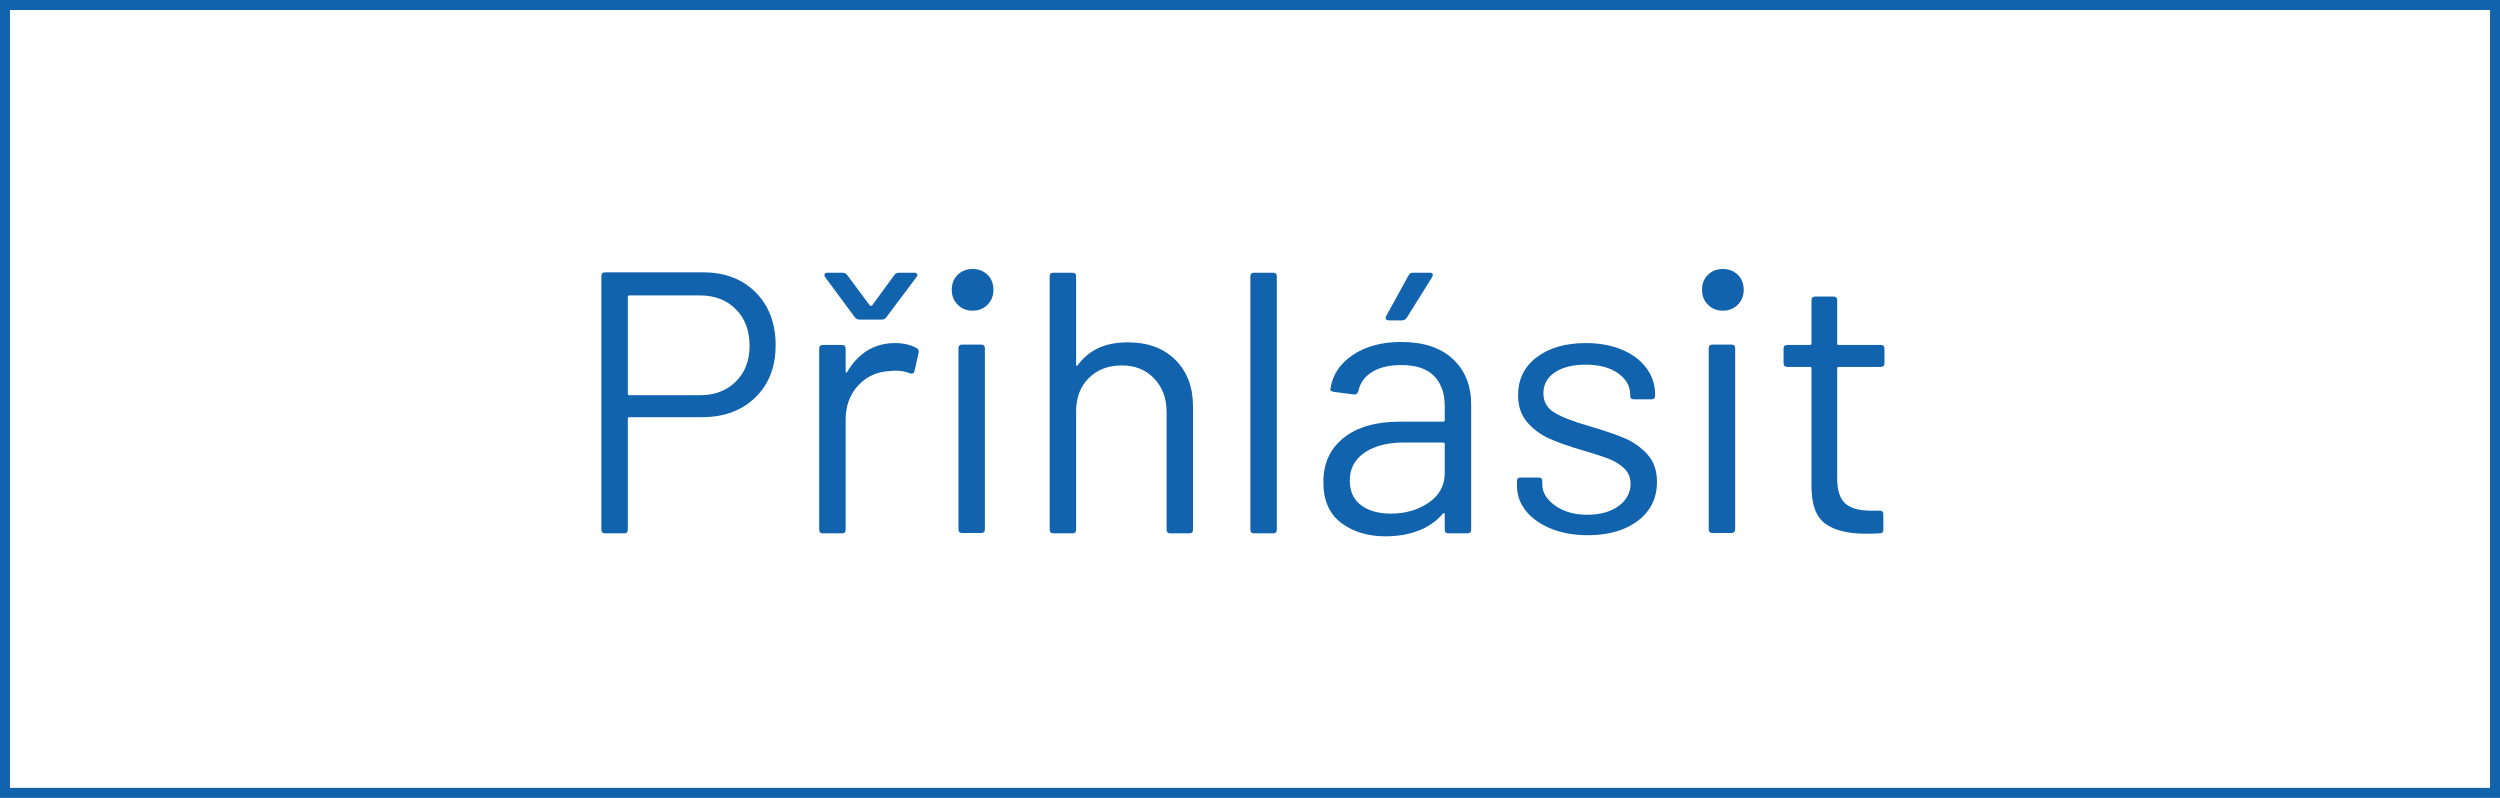 <?xml version="1.0" encoding="UTF-8"?>
<!DOCTYPE svg PUBLIC "-//W3C//DTD SVG 1.1//EN" "http://www.w3.org/Graphics/SVG/1.1/DTD/svg11.dtd">
<!-- Creator: CorelDRAW -->
<svg xmlns="http://www.w3.org/2000/svg" xml:space="preserve" width="94px" height="30px" style="shape-rendering:geometricPrecision; text-rendering:geometricPrecision; image-rendering:optimizeQuality; fill-rule:evenodd; clip-rule:evenodd"
viewBox="0 0 94 30"
 xmlns:xlink="http://www.w3.org/1999/xlink">
 <rect x="0" y="0" width="94" height="30" fill="#333333" stroke="none"/>
 <defs>
  <style type="text/css">
   <![CDATA[
    .str0 {stroke:#1163AD;stroke-width:0.75;stroke-linejoin:round}
    .fil0 {fill:white}
    .fil1 {fill:#1163AD;fill-rule:nonzero}
   ]]>
  </style>
 </defs>
 <g id="Vrstva_x0020_1">
  <rect id="Obdélník_11_kopie_3" class="fil0 str0" y="0" width="94" height="30" data-name="ObdÃ©lnÃ­k 11 kopie 3"/>
  <path id="Přihlásit" class="fil1" d="M26.434 10.24c0.821,0 1.482,0.252 1.981,0.756 0.499,0.504 0.749,1.167 0.749,1.988 0,0.812 -0.254,1.465 -0.763,1.96 -0.509,0.495 -1.178,0.742 -2.009,0.742l-2.73 0c-0.037,0 -0.056,0.018 -0.056,0.056l0 4.172c0,0.093 -0.046,0.14 -0.14,0.14l-0.714 0c-0.094,0 -0.14,-0.047 -0.14,-0.14l0 -9.534c0,-0.093 0.046,-0.14 0.14,-0.14l3.682 0zm-0.112 4.62c0.551,0 0.999,-0.17 1.344,-0.511 0.346,-0.341 0.518,-0.791 0.518,-1.351 0,-0.569 -0.173,-1.027 -0.518,-1.372 -0.345,-0.345 -0.793,-0.518 -1.344,-0.518l-2.66 0c-0.037,0 -0.056,0.019 -0.056,0.056l0 3.64c0,0.037 0.019,0.056 0.056,0.056l2.66 0z"/>
  <path id="Přihlásit1" class="fil1" d="M36.57 11.682c-0.224,0 -0.411,-0.075 -0.56,-0.224 -0.149,-0.149 -0.224,-0.336 -0.224,-0.56 0,-0.234 0.075,-0.422 0.224,-0.567 0.149,-0.145 0.336,-0.217 0.56,-0.217 0.224,0 0.411,0.072 0.56,0.217 0.149,0.145 0.224,0.334 0.224,0.567 0,0.224 -0.075,0.41 -0.224,0.56 -0.149,0.149 -0.336,0.224 -0.56,0.224zm-0.392 8.358c-0.093,0 -0.14,-0.047 -0.14,-0.14l0 -6.804c0,-0.094 0.047,-0.14 0.14,-0.14l0.714 0c0.093,0 0.14,0.046 0.14,0.14l0 6.804c0,0.093 -0.047,0.14 -0.14,0.14l-0.714 0z"/>
  <path id="Přihlásit12" class="fil1" d="M42.408 12.872c0.747,0 1.342,0.219 1.785,0.658 0.443,0.439 0.665,1.027 0.665,1.764l0 4.62c0,0.093 -0.047,0.14 -0.14,0.14l-0.714 0c-0.093,0 -0.14,-0.047 -0.14,-0.14l0 -4.424c0,-0.513 -0.156,-0.933 -0.469,-1.26 -0.313,-0.327 -0.716,-0.49 -1.211,-0.49 -0.513,0 -0.929,0.158 -1.246,0.476 -0.317,0.317 -0.476,0.732 -0.476,1.246l0 4.452c0,0.093 -0.047,0.14 -0.14,0.14l-0.714 0c-0.093,0 -0.14,-0.047 -0.14,-0.14l0 -9.52c0,-0.094 0.047,-0.14 0.14,-0.14l0.714 0c0.093,0 0.14,0.046 0.14,0.14l0 3.318c0,0.019 0.007,0.033 0.021,0.042 0.014,0.009 0.026,0.005 0.035,-0.014 0.411,-0.579 1.041,-0.868 1.89,-0.868z"/>
  <path id="Přihlásit123" class="fil1" d="M47.154 20.054c-0.093,0 -0.14,-0.047 -0.14,-0.14l0 -9.52c0,-0.094 0.047,-0.14 0.14,-0.14l0.714 0c0.093,0 0.14,0.046 0.14,0.14l0 9.52c0,0.093 -0.047,0.14 -0.14,0.14l-0.714 0z"/>
  <path id="Přihlásit1234" class="fil1" d="M52.684 12.858c0.84,0 1.489,0.215 1.946,0.644 0.458,0.429 0.686,0.999 0.686,1.708l0 4.704c0,0.093 -0.046,0.14 -0.14,0.14l-0.714 0c-0.094,0 -0.14,-0.047 -0.14,-0.14l0 -0.574c0,-0.019 -0.007,-0.033 -0.021,-0.042 -0.014,-0.009 -0.03,-0.005 -0.049,0.014 -0.233,0.28 -0.537,0.492 -0.91,0.637 -0.373,0.145 -0.789,0.217 -1.246,0.217 -0.663,0 -1.218,-0.168 -1.666,-0.504 -0.448,-0.336 -0.672,-0.849 -0.672,-1.54 0,-0.7 0.254,-1.253 0.763,-1.659 0.509,-0.406 1.216,-0.609 2.121,-0.609l1.624 0c0.037,0 0.056,-0.019 0.056,-0.056l0 -0.532c0,-0.476 -0.133,-0.852 -0.399,-1.127 -0.266,-0.275 -0.679,-0.413 -1.239,-0.413 -0.448,0 -0.812,0.086 -1.092,0.259 -0.28,0.173 -0.453,0.413 -0.518,0.721 -0.028,0.094 -0.084,0.135 -0.168,0.126l-0.756 -0.098c-0.103,-0.019 -0.145,-0.056 -0.126,-0.112 0.075,-0.523 0.355,-0.947 0.84,-1.274 0.485,-0.327 1.092,-0.49 1.82,-0.49zm-0.392 6.454c0.551,0 1.027,-0.137 1.428,-0.413 0.401,-0.275 0.602,-0.646 0.602,-1.113l0 -1.092c0,-0.037 -0.019,-0.056 -0.056,-0.056l-1.47 0c-0.616,0 -1.111,0.126 -1.484,0.378 -0.373,0.252 -0.56,0.602 -0.56,1.05 0,0.411 0.142,0.721 0.427,0.931 0.285,0.21 0.656,0.315 1.113,0.315zm-0.07 -7.266c-0.056,0 -0.093,-0.016 -0.112,-0.049 -0.019,-0.033 -0.014,-0.073 0.014,-0.119l0.84 -1.526c0.028,-0.065 0.084,-0.098 0.168,-0.098l0.63 0c0.056,0 0.091,0.016 0.105,0.049 0.014,0.033 0.007,0.072 -0.021,0.119l-0.952 1.526c-0.047,0.065 -0.103,0.098 -0.168,0.098l-0.504 0z"/>
  <path id="Přihlásit12345" class="fil1" d="M59.698 20.124c-0.523,0 -0.987,-0.084 -1.393,-0.252 -0.406,-0.168 -0.719,-0.392 -0.938,-0.672 -0.219,-0.28 -0.329,-0.593 -0.329,-0.938l0 -0.168c0,-0.094 0.046,-0.14 0.14,-0.14l0.672 0c0.094,0 0.14,0.046 0.14,0.14l0 0.112c0,0.308 0.161,0.576 0.483,0.805 0.322,0.228 0.726,0.343 1.211,0.343 0.485,0 0.877,-0.11 1.176,-0.329 0.299,-0.219 0.448,-0.497 0.448,-0.833 0,-0.233 -0.077,-0.425 -0.231,-0.574 -0.154,-0.149 -0.336,-0.266 -0.546,-0.35 -0.21,-0.084 -0.534,-0.191 -0.973,-0.322 -0.523,-0.149 -0.952,-0.299 -1.288,-0.448 -0.336,-0.149 -0.618,-0.357 -0.847,-0.623 -0.229,-0.266 -0.343,-0.604 -0.343,-1.015 0,-0.598 0.233,-1.073 0.7,-1.428 0.467,-0.355 1.083,-0.532 1.848,-0.532 0.513,0 0.968,0.084 1.365,0.252 0.397,0.168 0.702,0.399 0.917,0.693 0.215,0.294 0.322,0.623 0.322,0.987l0 0.042c0,0.093 -0.047,0.14 -0.14,0.14l-0.658 0c-0.093,0 -0.14,-0.047 -0.14,-0.14l0 -0.042c0,-0.317 -0.152,-0.583 -0.455,-0.798 -0.303,-0.215 -0.712,-0.322 -1.225,-0.322 -0.476,0 -0.859,0.096 -1.148,0.287 -0.289,0.191 -0.434,0.455 -0.434,0.791 0,0.317 0.14,0.56 0.42,0.728 0.28,0.168 0.714,0.336 1.302,0.504 0.541,0.159 0.98,0.308 1.316,0.448 0.336,0.14 0.625,0.343 0.868,0.609 0.243,0.266 0.364,0.614 0.364,1.043 0,0.607 -0.238,1.092 -0.714,1.456 -0.476,0.364 -1.106,0.546 -1.89,0.546z"/>
  <path id="Přihlásit123456" class="fil1" d="M64.78 11.682c-0.224,0 -0.411,-0.075 -0.56,-0.224 -0.149,-0.149 -0.224,-0.336 -0.224,-0.56 0,-0.234 0.075,-0.422 0.224,-0.567 0.149,-0.145 0.336,-0.217 0.56,-0.217 0.224,0 0.411,0.072 0.56,0.217 0.149,0.145 0.224,0.334 0.224,0.567 0,0.224 -0.075,0.41 -0.224,0.56 -0.149,0.149 -0.336,0.224 -0.56,0.224zm-0.392 8.358c-0.093,0 -0.14,-0.047 -0.14,-0.14l0 -6.804c0,-0.094 0.047,-0.14 0.14,-0.14l0.714 0c0.093,0 0.14,0.046 0.14,0.14l0 6.804c0,0.093 -0.047,0.14 -0.14,0.14l-0.714 0z"/>
  <path id="Přihlásit1234567" class="fil1" d="M70.856 13.656c0,0.093 -0.046,0.14 -0.14,0.14l-1.582 0c-0.037,0 -0.056,0.019 -0.056,0.056l0 4.13c0,0.448 0.1,0.763 0.301,0.945 0.201,0.182 0.516,0.273 0.945,0.273l0.35 0c0.094,0 0.14,0.047 0.14,0.14l0 0.574c0,0.093 -0.046,0.14 -0.14,0.14 -0.112,0.009 -0.285,0.014 -0.518,0.014 -0.672,0 -1.181,-0.126 -1.526,-0.378 -0.346,-0.252 -0.518,-0.719 -0.518,-1.4l0 -4.438c0,-0.037 -0.019,-0.056 -0.056,-0.056l-0.854 0c-0.093,0 -0.14,-0.047 -0.14,-0.14l0 -0.546c0,-0.093 0.047,-0.14 0.14,-0.14l0.854 0c0.037,0 0.056,-0.019 0.056,-0.056l0 -1.624c0,-0.093 0.047,-0.14 0.14,-0.14l0.686 0c0.093,0 0.14,0.046 0.14,0.14l0 1.624c0,0.037 0.019,0.056 0.056,0.056l1.582 0c0.093,0 0.14,0.047 0.14,0.14l0 0.546z"/>
  <path id="Přihlásit12345678" class="fil1" d="M33.658 12.9c0.308,0 0.574,0.061 0.798,0.182 0.075,0.037 0.103,0.098 0.084,0.182l-0.154 0.686c-0.028,0.094 -0.089,0.121 -0.182,0.084 -0.159,-0.065 -0.341,-0.098 -0.546,-0.098l-0.182 0.014c-0.485,0.019 -0.887,0.198 -1.204,0.539 -0.317,0.341 -0.476,0.772 -0.476,1.295l0 4.13c0,0.093 -0.047,0.14 -0.14,0.14l-0.714 0c-0.093,0 -0.14,-0.047 -0.14,-0.14l0 -6.804c0,-0.093 0.047,-0.14 0.14,-0.14l0.714 0c0.093,0 0.14,0.047 0.14,0.14l0 0.854c0,0.028 0.007,0.044 0.021,0.049 0.014,0.005 0.026,-0.003 0.035,-0.021 0.196,-0.346 0.446,-0.614 0.749,-0.805 0.303,-0.191 0.656,-0.287 1.057,-0.287zm-2.632 -2.478c-0.019,-0.018 -0.028,-0.046 -0.028,-0.084 0,-0.019 0.009,-0.037 0.028,-0.056 0.019,-0.018 0.047,-0.028 0.084,-0.028l0.56 0c0.084,0 0.145,0.028 0.182,0.084l0.854 1.148c0.009,0.009 0.023,0.014 0.042,0.014 0.019,0 0.033,-0.005 0.042,-0.014l0.84 -1.148c0.037,-0.056 0.098,-0.084 0.182,-0.084l0.56 0c0.056,0 0.094,0.016 0.112,0.049 0.019,0.033 0.009,0.072 -0.028,0.119l-1.134 1.512c-0.037,0.056 -0.098,0.084 -0.182,0.084l-0.812 0c-0.084,0 -0.145,-0.028 -0.182,-0.084l-1.12 -1.512z"/>
 </g>
</svg>

